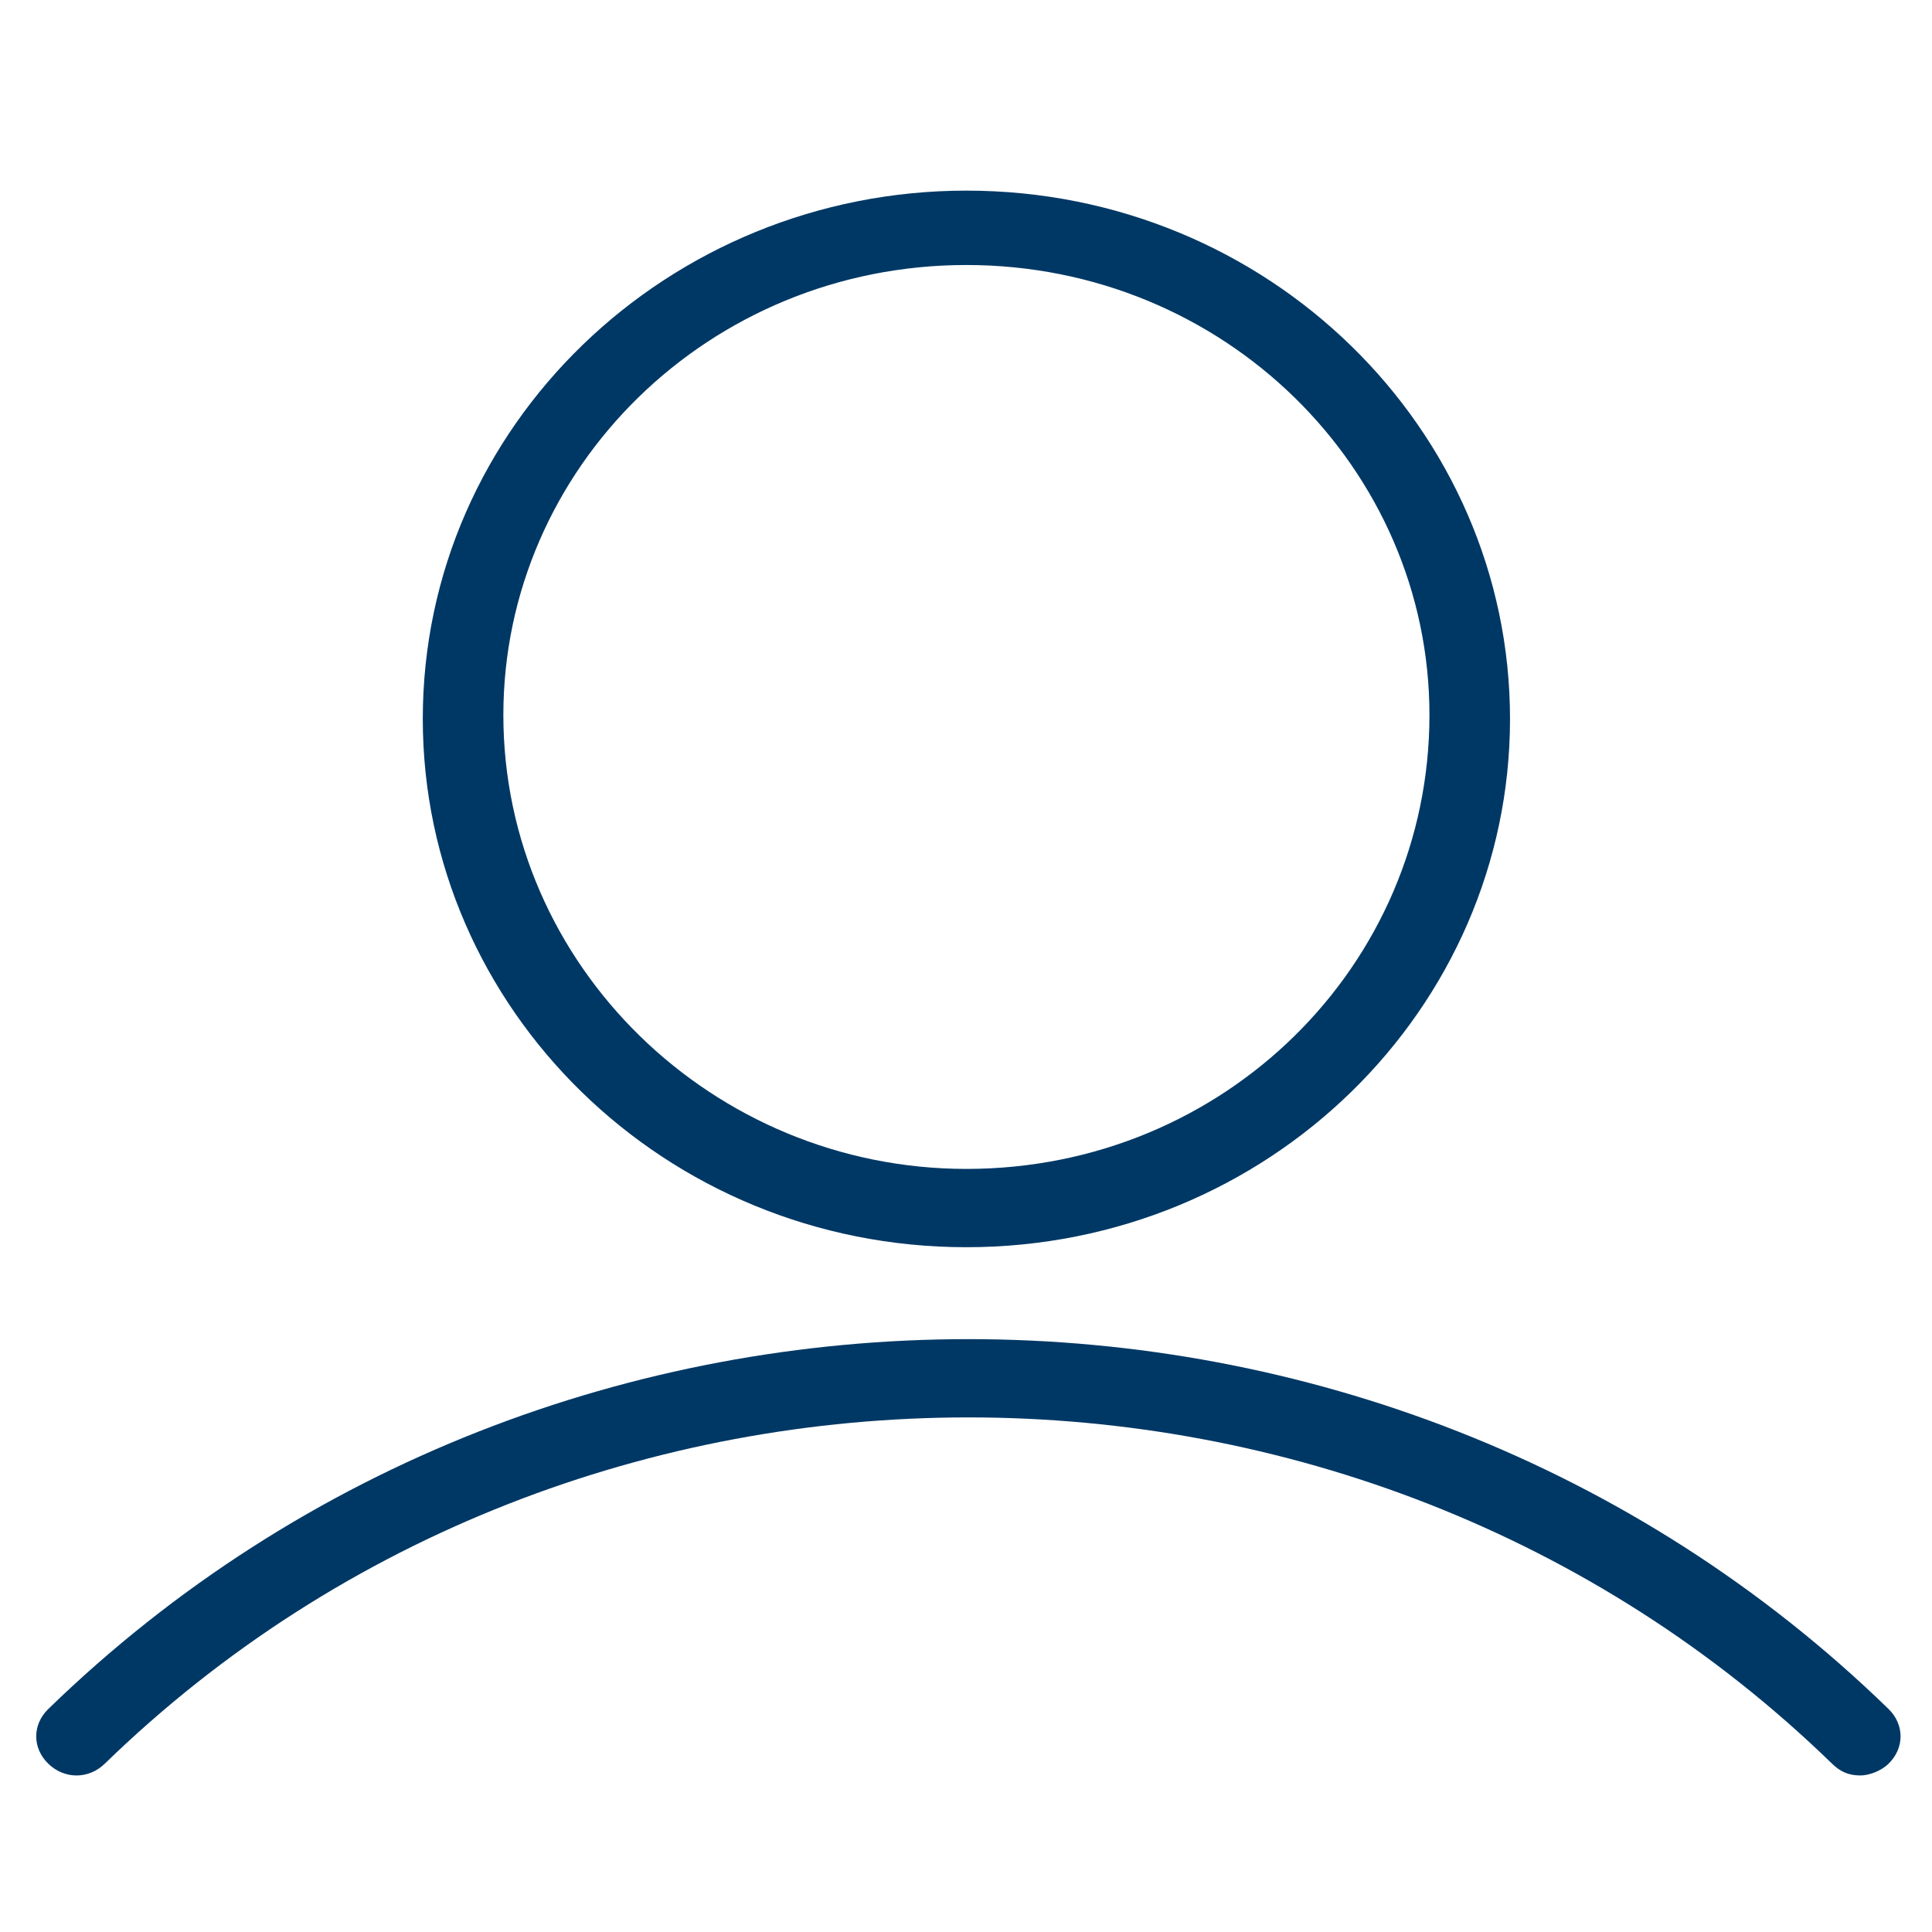 <?xml version="1.0" encoding="UTF-8"?>
<svg preserveAspectRatio="xMidYMid slice" viewBox="0 0 38 36" xmlns="http://www.w3.org/2000/svg" xmlns:xlink="http://www.w3.org/1999/xlink" width="700px" height="700px" xml:space="preserve" overflow="hidden">
  <g transform="translate(-290 -162)">
    <g>
      <g>
        <g>
          <g>
            <path d="M17.5 22.24C12.031 22.24 7.656 17.792 7.656 12.396 7.656 6.927 12.104 2.552 17.5 2.552 22.969 2.552 27.344 7 27.344 12.396 27.344 17.792 22.969 22.24 17.5 22.24ZM17.5 3.938C12.833 3.938 9.115 7.729 9.115 12.323 9.115 16.99 12.906 20.781 17.5 20.781 22.167 20.781 25.885 16.99 25.885 12.323 25.885 7.729 22.167 3.938 17.5 3.938Z" fill="#003865" fill-rule="nonzero" fill-opacity="1" transform="matrix(1.029 0 0 1 291 163)"></path>
            <path d="M33.688 32.083C33.469 32.083 33.323 32.01 33.177 31.865 24.573 23.26 10.5 23.26 1.896 31.865 1.604 32.156 1.167 32.156 0.875 31.865 0.583 31.573 0.583 31.135 0.875 30.844 10.062 21.656 25.01 21.656 34.198 30.844 34.489 31.135 34.489 31.573 34.198 31.865 34.052 32.01 33.833 32.083 33.688 32.083Z" fill="#003865" fill-rule="nonzero" fill-opacity="1" transform="matrix(1.029 0 0 1 291 163)"></path>
          </g>
        </g>
      </g>
    </g>
  </g>
</svg>
